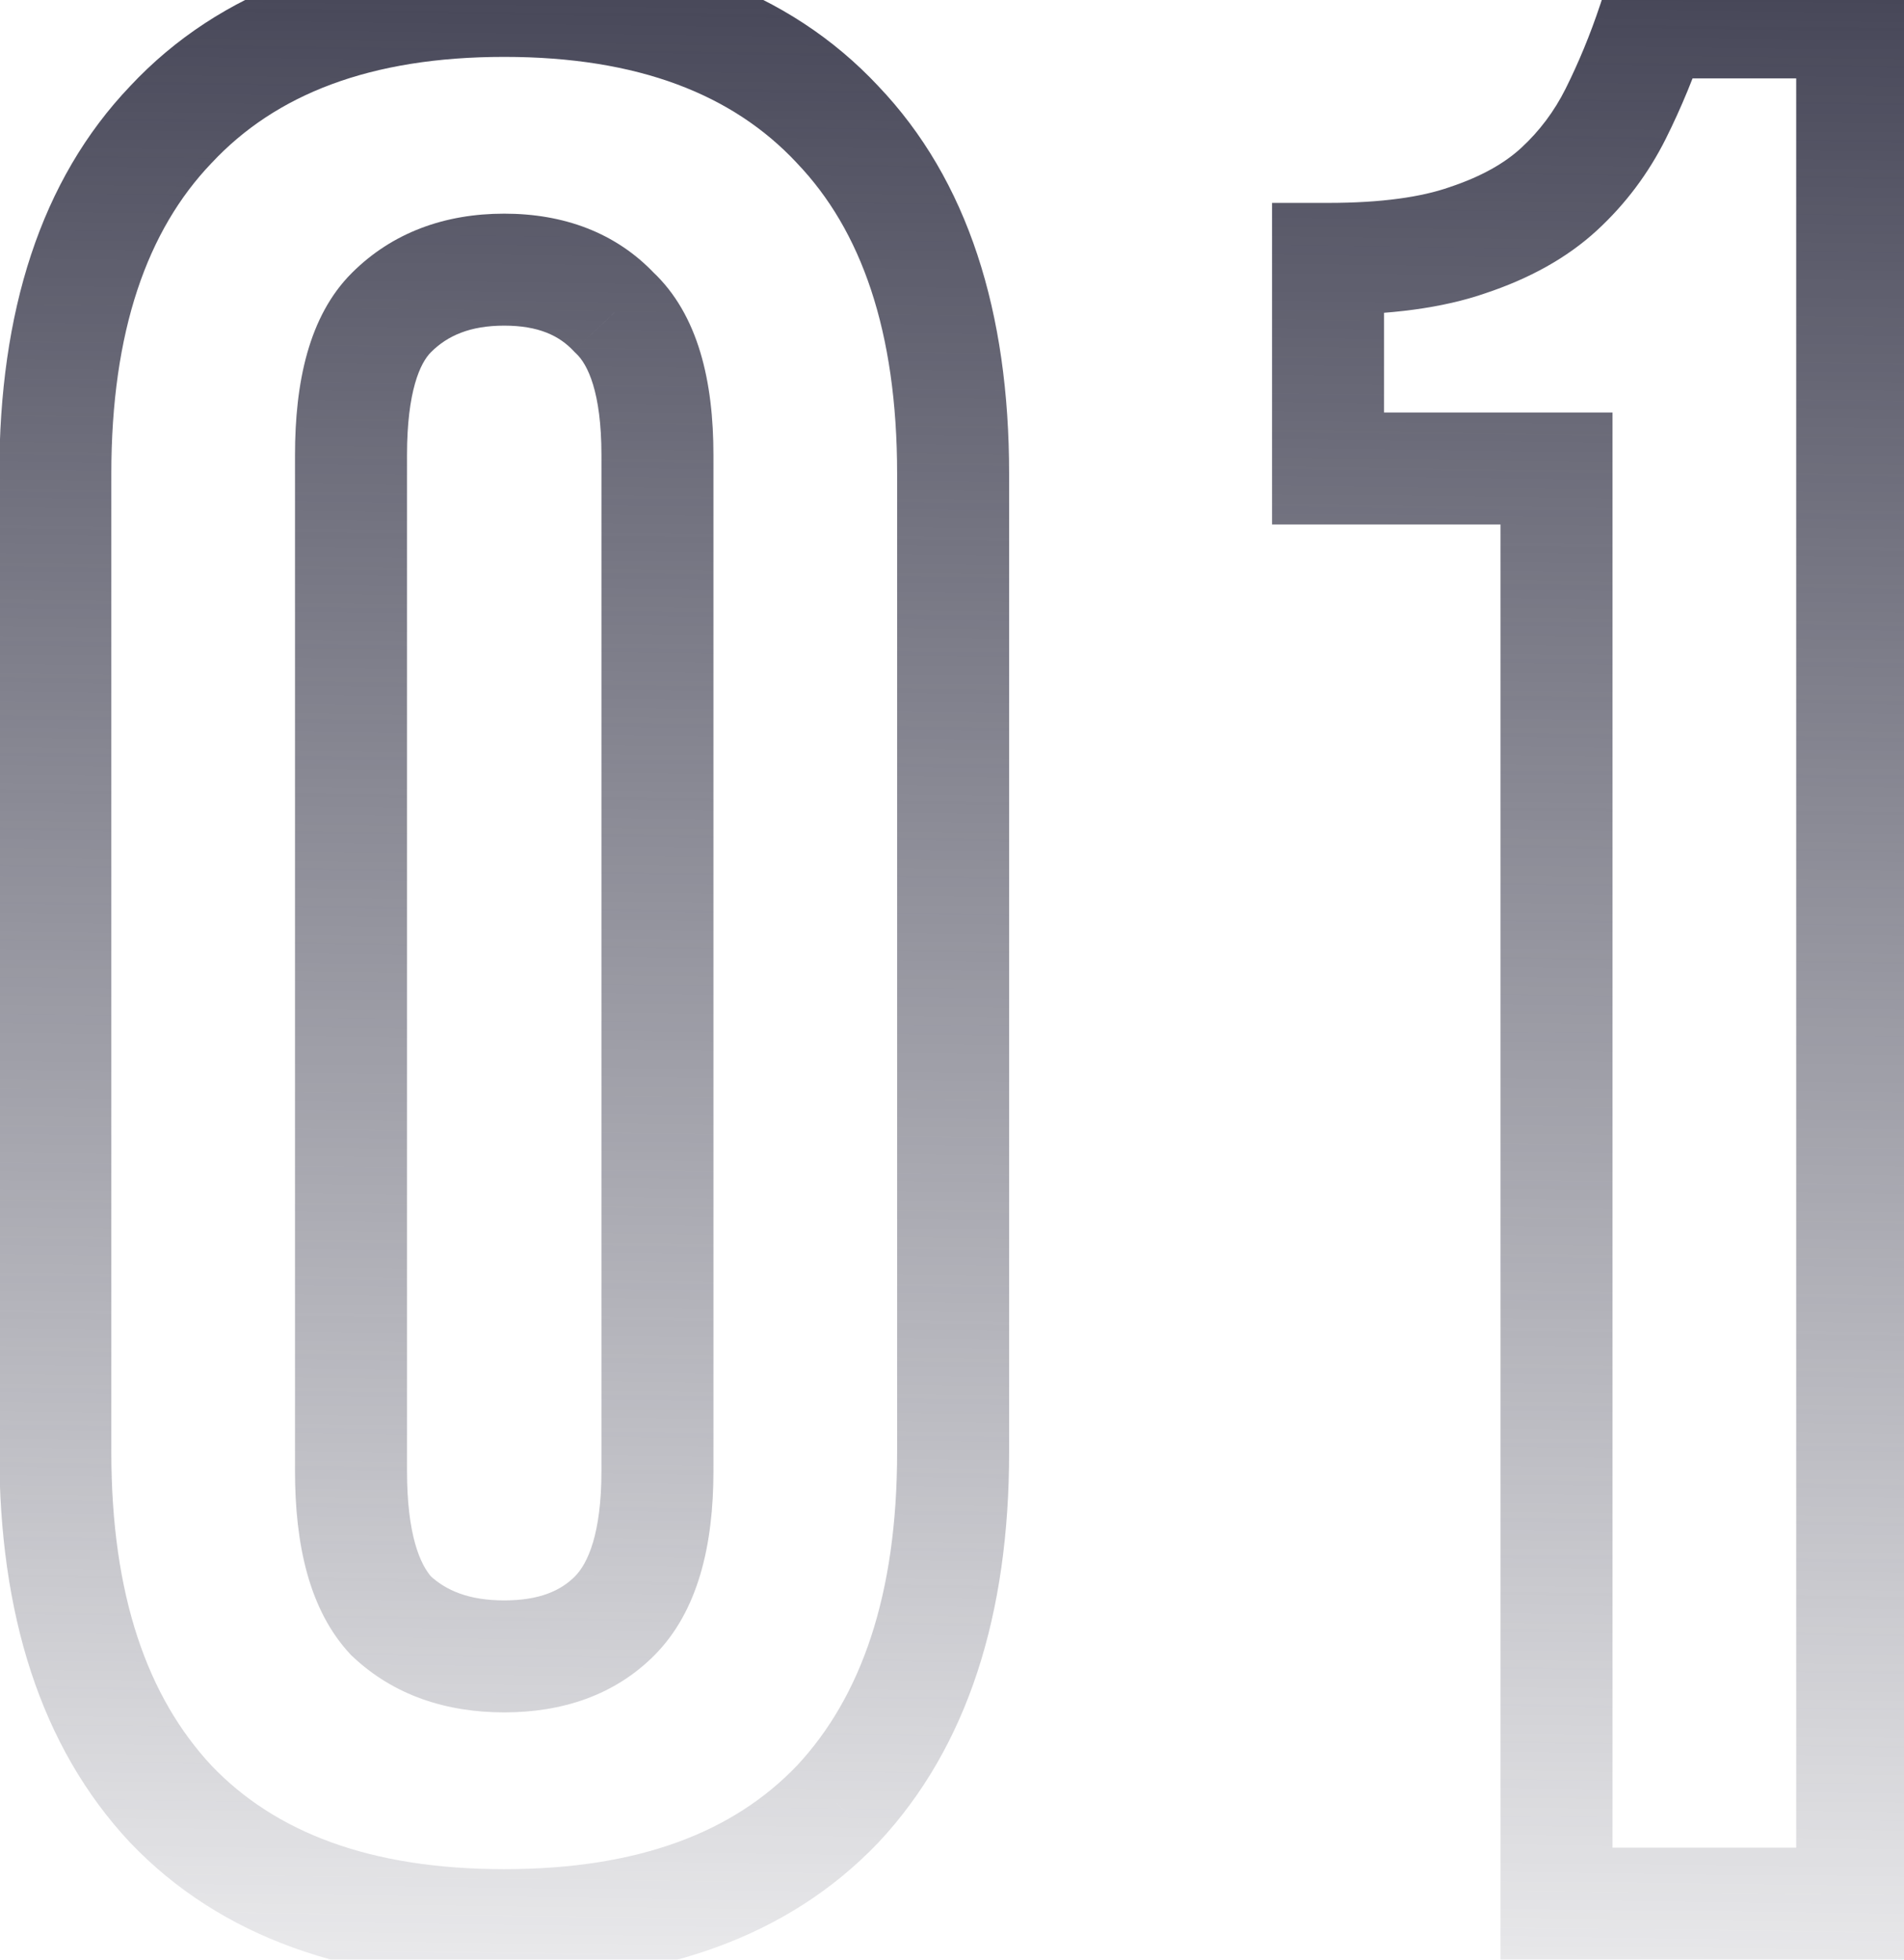 <svg width="34" height="35" viewBox="0 0 34 35" fill="none" xmlns="http://www.w3.org/2000/svg">
<mask id="path-1-outside-1_27_964" maskUnits="userSpaceOnUse" x="-0.5" y="-1" width="35" height="37" fill="black">
<rect fill="white" x="-0.5" y="-1" width="35" height="37"/>
<path d="M6.268 26.272C6.268 27.488 6.508 28.352 6.988 28.864C7.5 29.344 8.172 29.584 9.004 29.584C9.836 29.584 10.492 29.344 10.972 28.864C11.484 28.352 11.74 27.488 11.74 26.272V8.128C11.74 6.912 11.484 6.064 10.972 5.584C10.492 5.072 9.836 4.816 9.004 4.816C8.172 4.816 7.5 5.072 6.988 5.584C6.508 6.064 6.268 6.912 6.268 8.128V26.272ZM0.988 8.464C0.988 5.744 1.676 3.664 3.052 2.224C4.428 0.752 6.412 0.016 9.004 0.016C11.596 0.016 13.58 0.752 14.956 2.224C16.332 3.664 17.02 5.744 17.02 8.464V25.936C17.02 28.656 16.332 30.752 14.956 32.224C13.58 33.664 11.596 34.384 9.004 34.384C6.412 34.384 4.428 33.664 3.052 32.224C1.676 30.752 0.988 28.656 0.988 25.936V8.464ZM23.715 4.624C24.739 4.624 25.571 4.512 26.211 4.288C26.883 4.064 27.427 3.76 27.843 3.376C28.259 2.992 28.595 2.544 28.851 2.032C29.107 1.52 29.331 0.976 29.523 0.4H33.075V34H27.795V8.368H23.715V4.624Z"/>
</mask>
<path d="M6.988 28.864L6.258 29.548L6.281 29.572L6.304 29.593L6.988 28.864ZM10.972 28.864L10.265 28.157H10.265L10.972 28.864ZM10.972 5.584L10.242 6.268L10.264 6.291L10.288 6.314L10.972 5.584ZM6.988 5.584L7.695 6.291L7.695 6.291L6.988 5.584ZM3.052 2.224L3.775 2.915L3.783 2.907L3.052 2.224ZM14.956 2.224L14.225 2.907L14.233 2.915L14.956 2.224ZM14.956 32.224L15.679 32.915L15.687 32.907L14.956 32.224ZM3.052 32.224L2.321 32.907L2.329 32.915L3.052 32.224ZM5.268 26.272C5.268 27.571 5.515 28.755 6.258 29.548L7.718 28.18C7.501 27.949 7.268 27.405 7.268 26.272H5.268ZM6.304 29.593C7.035 30.279 7.968 30.584 9.004 30.584V28.584C8.376 28.584 7.965 28.409 7.672 28.134L6.304 29.593ZM9.004 30.584C10.038 30.584 10.971 30.279 11.679 29.571L10.265 28.157C10.013 28.409 9.634 28.584 9.004 28.584V30.584ZM11.679 29.571C12.472 28.779 12.74 27.583 12.74 26.272H10.74C10.74 27.393 10.496 27.925 10.265 28.157L11.679 29.571ZM12.74 26.272V8.128H10.74V26.272H12.74ZM12.74 8.128C12.74 6.826 12.476 5.623 11.656 4.854L10.288 6.314C10.492 6.505 10.74 6.998 10.74 8.128H12.74ZM11.701 4.9C10.998 4.149 10.057 3.816 9.004 3.816V5.816C9.615 5.816 9.986 5.995 10.242 6.268L11.701 4.9ZM9.004 3.816C7.95 3.816 7.009 4.149 6.281 4.877L7.695 6.291C7.991 5.995 8.394 5.816 9.004 5.816V3.816ZM6.281 4.877C5.511 5.647 5.268 6.839 5.268 8.128H7.268C7.268 6.985 7.505 6.481 7.695 6.291L6.281 4.877ZM5.268 8.128V26.272H7.268V8.128H5.268ZM1.988 8.464C1.988 5.906 2.633 4.11 3.775 2.915L2.329 1.533C0.719 3.218 -0.012 5.582 -0.012 8.464H1.988ZM3.783 2.907C4.919 1.691 6.605 1.016 9.004 1.016V-0.984C6.219 -0.984 3.937 -0.187 2.321 1.541L3.783 2.907ZM9.004 1.016C11.403 1.016 13.089 1.691 14.226 2.907L15.687 1.541C14.071 -0.187 11.789 -0.984 9.004 -0.984V1.016ZM14.233 2.915C15.375 4.11 16.02 5.906 16.02 8.464H18.02C18.02 5.582 17.289 3.218 15.679 1.533L14.233 2.915ZM16.02 8.464V25.936H18.02V8.464H16.02ZM16.02 25.936C16.02 28.493 15.375 30.311 14.226 31.541L15.687 32.907C17.289 31.193 18.02 28.819 18.02 25.936H16.02ZM14.233 31.533C13.098 32.721 11.409 33.384 9.004 33.384V35.384C11.783 35.384 14.062 34.607 15.679 32.915L14.233 31.533ZM9.004 33.384C6.599 33.384 4.91 32.721 3.775 31.533L2.329 32.915C3.946 34.607 6.225 35.384 9.004 35.384V33.384ZM3.783 31.541C2.633 30.311 1.988 28.493 1.988 25.936H-0.012C-0.012 28.819 0.719 31.193 2.321 32.907L3.783 31.541ZM1.988 25.936V8.464H-0.012V25.936H1.988ZM23.715 4.624V3.624H22.715V4.624H23.715ZM26.211 4.288L25.895 3.339L25.888 3.342L25.881 3.344L26.211 4.288ZM27.843 3.376L28.521 4.111V4.111L27.843 3.376ZM28.851 2.032L29.746 2.479V2.479L28.851 2.032ZM29.523 0.4V-0.6H28.802L28.575 0.084L29.523 0.4ZM33.075 0.4H34.075V-0.6H33.075V0.4ZM33.075 34V35H34.075V34H33.075ZM27.795 34H26.795V35H27.795V34ZM27.795 8.368H28.795V7.368H27.795V8.368ZM23.715 8.368H22.715V9.368H23.715V8.368ZM23.715 5.624C24.8 5.624 25.756 5.507 26.542 5.232L25.881 3.344C25.387 3.517 24.678 3.624 23.715 3.624V5.624ZM26.527 5.237C27.301 4.979 27.979 4.612 28.521 4.111L27.165 2.641C26.876 2.908 26.465 3.149 25.895 3.339L26.527 5.237ZM28.521 4.111C29.027 3.644 29.436 3.098 29.746 2.479L27.957 1.585C27.754 1.99 27.491 2.34 27.165 2.641L28.521 4.111ZM29.746 2.479C30.024 1.922 30.266 1.334 30.472 0.716L28.575 0.084C28.397 0.618 28.19 1.118 27.957 1.585L29.746 2.479ZM29.523 1.4H33.075V-0.6H29.523V1.4ZM32.075 0.4V34H34.075V0.4H32.075ZM33.075 33H27.795V35H33.075V33ZM28.795 34V8.368H26.795V34H28.795ZM27.795 7.368H23.715V9.368H27.795V7.368ZM24.715 8.368V4.624H22.715V8.368H24.715Z" fill="url(#paint0_linear_27_964)" mask="url(#path-1-outside-1_27_964)"/>
<defs>
<linearGradient id="paint0_linear_27_964" x1="19" y1="-2" x2="18.5" y2="40" gradientUnits="userSpaceOnUse">
<stop stop-color="#3F3F51"/>
<stop offset="1" stop-color="#3F3F51" stop-opacity="0"/>
</linearGradient>
</defs>
</svg>
